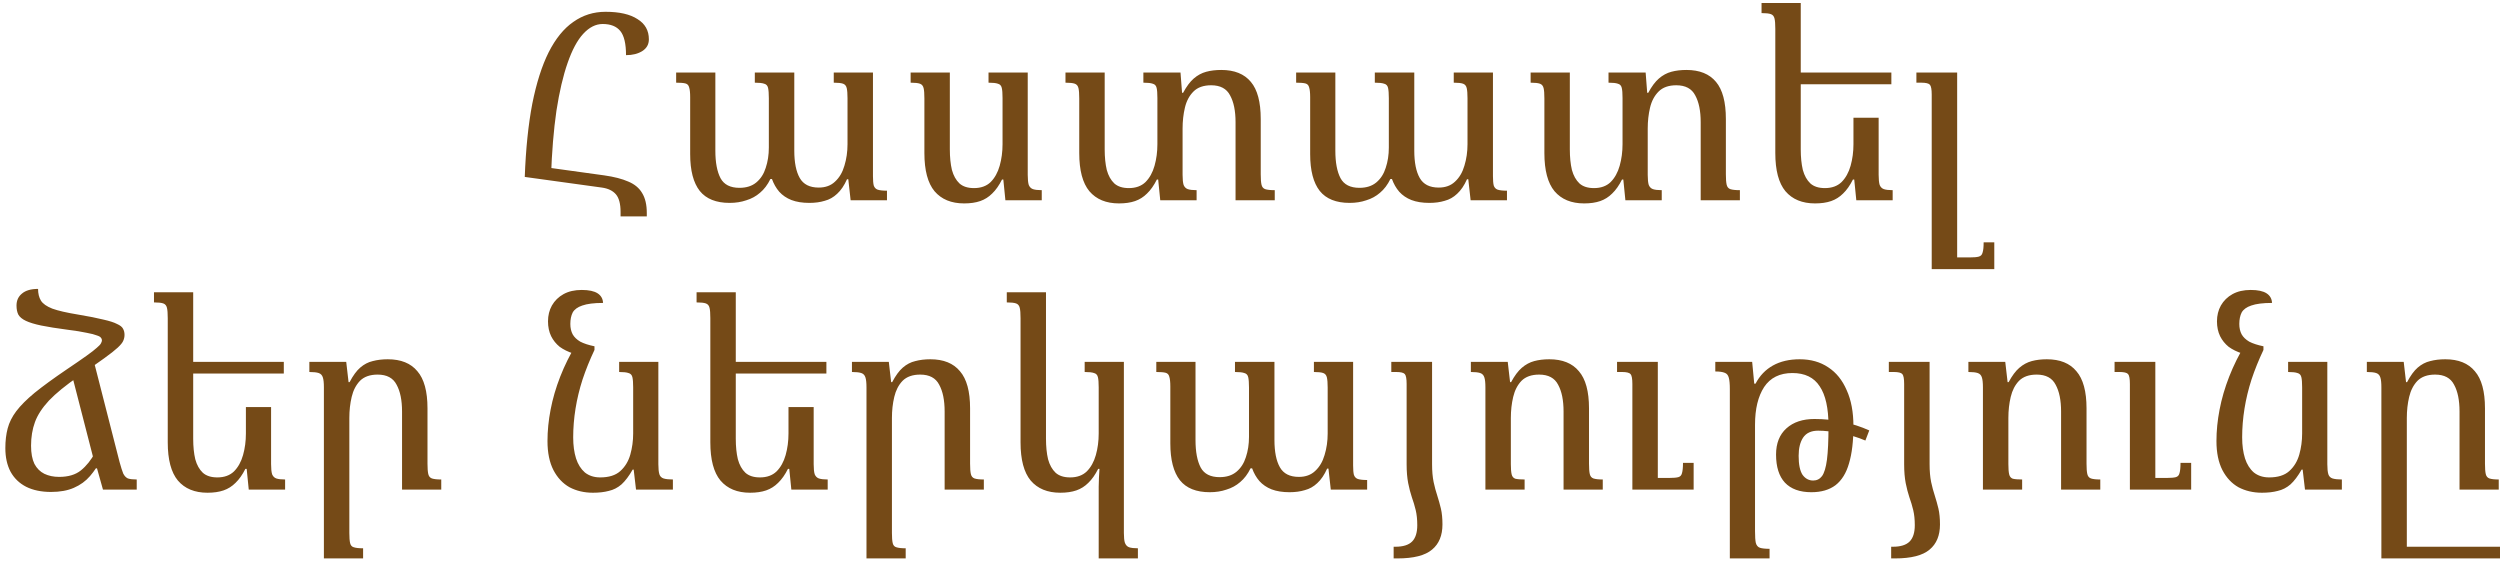 <?xml version="1.0" encoding="UTF-8"?> <svg xmlns="http://www.w3.org/2000/svg" width="337" height="76" viewBox="0 0 337 76" fill="none"><path d="M83.653 29.17V28.575C83.653 27.478 83.443 26.685 83.023 26.195C82.603 25.705 81.973 25.402 81.133 25.285L70.738 23.85L71.088 22.205L81.448 23.64C82.778 23.827 83.863 24.107 84.703 24.48C85.543 24.83 86.162 25.343 86.558 26.02C86.978 26.697 87.188 27.595 87.188 28.715V29.17H83.653ZM74.273 23.85H70.738C70.878 20.07 71.217 16.78 71.753 13.98C72.313 11.18 73.048 8.87 73.958 7.05C74.892 5.207 76 3.842 77.283 2.955C78.567 2.045 80.013 1.59 81.623 1.59C83.49 1.59 84.925 1.917 85.928 2.57C86.955 3.2 87.468 4.11 87.468 5.3C87.468 5.977 87.177 6.502 86.593 6.875C86.01 7.248 85.275 7.435 84.388 7.435C84.388 5.895 84.132 4.81 83.618 4.18C83.105 3.55 82.312 3.235 81.238 3.235C80.305 3.235 79.43 3.678 78.613 4.565C77.82 5.428 77.12 6.735 76.513 8.485C75.907 10.212 75.405 12.358 75.008 14.925C74.635 17.492 74.39 20.467 74.273 23.85ZM112.39 9.78H117.675V23.745C117.675 24.305 117.71 24.725 117.78 25.005C117.874 25.285 118.049 25.472 118.305 25.565C118.585 25.658 119.005 25.705 119.565 25.705V27H114.665L114.35 24.165H114.175C113.802 25.005 113.359 25.658 112.845 26.125C112.355 26.592 111.795 26.907 111.165 27.07C110.559 27.257 109.87 27.35 109.1 27.35C108.167 27.35 107.362 27.222 106.685 26.965C106.032 26.708 105.484 26.335 105.04 25.845C104.62 25.355 104.294 24.783 104.06 24.13H103.85C103.477 24.9 103.01 25.518 102.45 25.985C101.914 26.452 101.295 26.79 100.595 27C99.919 27.233 99.172 27.35 98.355 27.35C96.535 27.35 95.194 26.813 94.33 25.74C93.467 24.643 93.035 22.987 93.035 20.77V13.105C93.035 12.498 92.989 12.055 92.895 11.775C92.825 11.495 92.662 11.32 92.405 11.25C92.149 11.18 91.729 11.145 91.145 11.145V9.78H96.43V20.315C96.43 21.902 96.664 23.138 97.13 24.025C97.597 24.888 98.449 25.32 99.685 25.32C100.619 25.32 101.377 25.075 101.96 24.585C102.544 24.095 102.964 23.442 103.22 22.625C103.5 21.785 103.64 20.875 103.64 19.895V13.245C103.64 12.615 103.605 12.148 103.535 11.845C103.465 11.542 103.29 11.355 103.01 11.285C102.754 11.192 102.334 11.145 101.75 11.145V9.78H107.07V20.315C107.07 21.902 107.315 23.127 107.805 23.99C108.295 24.853 109.147 25.285 110.36 25.285C111.27 25.285 112.005 25.017 112.565 24.48C113.149 23.943 113.569 23.232 113.825 22.345C114.105 21.435 114.245 20.467 114.245 19.44V13.245C114.245 12.638 114.21 12.183 114.14 11.88C114.07 11.577 113.907 11.378 113.65 11.285C113.394 11.192 112.974 11.145 112.39 11.145V9.78ZM129.963 27.42C128.236 27.42 126.906 26.872 125.973 25.775C125.063 24.678 124.608 22.963 124.608 20.63V13.28C124.608 12.627 124.573 12.16 124.503 11.88C124.433 11.577 124.269 11.378 124.013 11.285C123.756 11.192 123.336 11.145 122.753 11.145V9.78H128.038V20.14C128.038 21.19 128.131 22.112 128.318 22.905C128.528 23.675 128.866 24.282 129.333 24.725C129.799 25.145 130.453 25.355 131.293 25.355C132.226 25.355 132.973 25.087 133.533 24.55C134.093 23.99 134.501 23.255 134.758 22.345C135.014 21.435 135.143 20.467 135.143 19.44V13.21C135.143 12.58 135.108 12.125 135.038 11.845C134.968 11.542 134.793 11.355 134.513 11.285C134.256 11.192 133.836 11.145 133.253 11.145V9.78H138.538V23.57C138.538 24.177 138.584 24.632 138.678 24.935C138.794 25.215 138.981 25.402 139.238 25.495C139.518 25.588 139.914 25.635 140.428 25.635V27H135.528L135.248 24.2H135.073C134.676 24.993 134.233 25.623 133.743 26.09C133.276 26.557 132.739 26.895 132.133 27.105C131.526 27.315 130.803 27.42 129.963 27.42ZM169.947 23.5C169.947 24.13 169.982 24.597 170.052 24.9C170.122 25.203 170.285 25.402 170.542 25.495C170.822 25.588 171.254 25.635 171.837 25.635V27H166.552V16.465C166.552 14.948 166.307 13.747 165.817 12.86C165.35 11.95 164.499 11.495 163.262 11.495C162.235 11.495 161.442 11.775 160.882 12.335C160.322 12.895 159.937 13.618 159.727 14.505C159.517 15.392 159.412 16.337 159.412 17.34V23.57C159.412 24.177 159.459 24.632 159.552 24.935C159.669 25.215 159.855 25.402 160.112 25.495C160.392 25.588 160.789 25.635 161.302 25.635V27H156.402L156.122 24.2H155.947C155.55 24.993 155.107 25.623 154.617 26.09C154.15 26.557 153.614 26.895 153.007 27.105C152.4 27.315 151.677 27.42 150.837 27.42C149.11 27.42 147.78 26.872 146.847 25.775C145.937 24.678 145.482 22.963 145.482 20.63V13.28C145.482 12.627 145.447 12.16 145.377 11.88C145.307 11.577 145.144 11.378 144.887 11.285C144.63 11.192 144.21 11.145 143.627 11.145V9.78H148.912V20.14C148.912 21.19 149.005 22.112 149.192 22.905C149.402 23.675 149.74 24.282 150.207 24.725C150.674 25.145 151.327 25.355 152.167 25.355C153.1 25.355 153.847 25.087 154.407 24.55C154.967 23.99 155.375 23.255 155.632 22.345C155.889 21.435 156.017 20.467 156.017 19.44V13.21C156.017 12.58 155.982 12.125 155.912 11.845C155.842 11.542 155.667 11.355 155.387 11.285C155.13 11.192 154.71 11.145 154.127 11.145V9.78H159.132L159.342 12.51H159.482C159.949 11.647 160.427 11.005 160.917 10.585C161.43 10.142 161.99 9.838 162.597 9.675C163.204 9.512 163.88 9.43 164.627 9.43C166.4 9.43 167.73 9.967 168.617 11.04C169.504 12.09 169.947 13.758 169.947 16.045V23.5ZM195.965 9.78H201.25V23.745C201.25 24.305 201.285 24.725 201.355 25.005C201.448 25.285 201.623 25.472 201.88 25.565C202.16 25.658 202.58 25.705 203.14 25.705V27H198.24L197.925 24.165H197.75C197.377 25.005 196.933 25.658 196.42 26.125C195.93 26.592 195.37 26.907 194.74 27.07C194.133 27.257 193.445 27.35 192.675 27.35C191.742 27.35 190.937 27.222 190.26 26.965C189.607 26.708 189.058 26.335 188.615 25.845C188.195 25.355 187.868 24.783 187.635 24.13H187.425C187.052 24.9 186.585 25.518 186.025 25.985C185.488 26.452 184.87 26.79 184.17 27C183.493 27.233 182.747 27.35 181.93 27.35C180.11 27.35 178.768 26.813 177.905 25.74C177.042 24.643 176.61 22.987 176.61 20.77V13.105C176.61 12.498 176.563 12.055 176.47 11.775C176.4 11.495 176.237 11.32 175.98 11.25C175.723 11.18 175.303 11.145 174.72 11.145V9.78H180.005V20.315C180.005 21.902 180.238 23.138 180.705 24.025C181.172 24.888 182.023 25.32 183.26 25.32C184.193 25.32 184.952 25.075 185.535 24.585C186.118 24.095 186.538 23.442 186.795 22.625C187.075 21.785 187.215 20.875 187.215 19.895V13.245C187.215 12.615 187.18 12.148 187.11 11.845C187.04 11.542 186.865 11.355 186.585 11.285C186.328 11.192 185.908 11.145 185.325 11.145V9.78H190.645V20.315C190.645 21.902 190.89 23.127 191.38 23.99C191.87 24.853 192.722 25.285 193.935 25.285C194.845 25.285 195.58 25.017 196.14 24.48C196.723 23.943 197.143 23.232 197.4 22.345C197.68 21.435 197.82 20.467 197.82 19.44V13.245C197.82 12.638 197.785 12.183 197.715 11.88C197.645 11.577 197.482 11.378 197.225 11.285C196.968 11.192 196.548 11.145 195.965 11.145V9.78ZM232.648 23.5C232.648 24.13 232.683 24.597 232.753 24.9C232.823 25.203 232.986 25.402 233.243 25.495C233.523 25.588 233.954 25.635 234.538 25.635V27H229.253V16.465C229.253 14.948 229.008 13.747 228.518 12.86C228.051 11.95 227.199 11.495 225.963 11.495C224.936 11.495 224.143 11.775 223.583 12.335C223.023 12.895 222.638 13.618 222.428 14.505C222.218 15.392 222.113 16.337 222.113 17.34V23.57C222.113 24.177 222.159 24.632 222.253 24.935C222.369 25.215 222.556 25.402 222.813 25.495C223.093 25.588 223.489 25.635 224.003 25.635V27H219.103L218.823 24.2H218.648C218.251 24.993 217.808 25.623 217.318 26.09C216.851 26.557 216.314 26.895 215.708 27.105C215.101 27.315 214.378 27.42 213.538 27.42C211.811 27.42 210.481 26.872 209.548 25.775C208.638 24.678 208.183 22.963 208.183 20.63V13.28C208.183 12.627 208.148 12.16 208.078 11.88C208.008 11.577 207.844 11.378 207.588 11.285C207.331 11.192 206.911 11.145 206.328 11.145V9.78H211.613V20.14C211.613 21.19 211.706 22.112 211.893 22.905C212.103 23.675 212.441 24.282 212.908 24.725C213.374 25.145 214.028 25.355 214.868 25.355C215.801 25.355 216.548 25.087 217.108 24.55C217.668 23.99 218.076 23.255 218.333 22.345C218.589 21.435 218.718 20.467 218.718 19.44V13.21C218.718 12.58 218.683 12.125 218.613 11.845C218.543 11.542 218.368 11.355 218.088 11.285C217.831 11.192 217.411 11.145 216.828 11.145V9.78H221.833L222.043 12.51H222.183C222.649 11.647 223.128 11.005 223.618 10.585C224.131 10.142 224.691 9.838 225.298 9.675C225.904 9.512 226.581 9.43 227.328 9.43C229.101 9.43 230.431 9.967 231.318 11.04C232.204 12.09 232.648 13.758 232.648 16.045V23.5ZM253.241 15.87V23.57C253.241 24.177 253.287 24.632 253.381 24.935C253.497 25.215 253.684 25.402 253.941 25.495C254.221 25.588 254.617 25.635 255.131 25.635V27H250.231L249.951 24.2H249.776C249.379 24.993 248.936 25.623 248.446 26.09C247.979 26.557 247.442 26.895 246.836 27.105C246.229 27.315 245.506 27.42 244.666 27.42C242.939 27.42 241.609 26.872 240.676 25.775C239.766 24.678 239.311 22.963 239.311 20.63V3.9C239.311 3.247 239.276 2.78 239.206 2.5C239.136 2.197 238.972 1.998 238.716 1.905C238.459 1.812 238.039 1.765 237.456 1.765V0.4H242.741V20.14C242.741 21.19 242.834 22.112 243.021 22.905C243.231 23.675 243.569 24.282 244.036 24.725C244.502 25.145 245.156 25.355 245.996 25.355C246.929 25.355 247.676 25.087 248.236 24.55C248.796 23.99 249.204 23.255 249.461 22.345C249.717 21.435 249.846 20.467 249.846 19.44V15.87H253.241ZM242.041 11.355V9.78H254.956V11.355H242.041ZM268.83 32.67V36.275H260.395V12.755C260.395 12.055 260.313 11.612 260.15 11.425C259.987 11.238 259.602 11.145 258.995 11.145H258.33V9.78H263.825V34.7H265.54C266.077 34.7 266.473 34.665 266.73 34.595C267.01 34.525 267.185 34.338 267.255 34.035C267.348 33.755 267.395 33.3 267.395 32.67H268.83ZM6.881 66.315C5.574 66.315 4.454 66.082 3.521 65.615C2.611 65.148 1.911 64.472 1.421 63.585C0.954 62.698 0.721 61.637 0.721 60.4C0.721 59.42 0.826 58.533 1.036 57.74C1.246 56.947 1.631 56.177 2.191 55.43C2.774 54.66 3.602 53.832 4.676 52.945C5.772 52.058 7.196 51.02 8.946 49.83C10.089 49.06 10.987 48.442 11.64 47.975C12.294 47.508 12.761 47.147 13.04 46.89C13.344 46.633 13.53 46.435 13.601 46.295C13.694 46.132 13.741 45.992 13.741 45.875C13.741 45.735 13.694 45.618 13.601 45.525C13.53 45.408 13.344 45.303 13.04 45.21C12.761 45.093 12.306 44.977 11.675 44.86C11.046 44.72 10.171 44.58 9.051 44.44C7.627 44.253 6.461 44.067 5.551 43.88C4.664 43.693 3.976 43.483 3.486 43.25C2.996 43.017 2.657 42.737 2.471 42.41C2.307 42.083 2.226 41.675 2.226 41.185C2.226 40.508 2.471 39.972 2.961 39.575C3.451 39.155 4.174 38.945 5.131 38.945C5.131 39.575 5.259 40.1 5.516 40.52C5.772 40.94 6.286 41.302 7.056 41.605C7.826 41.885 8.992 42.153 10.556 42.41C11.956 42.643 13.075 42.865 13.915 43.075C14.755 43.262 15.374 43.46 15.771 43.67C16.191 43.857 16.459 44.067 16.576 44.3C16.715 44.533 16.785 44.813 16.785 45.14C16.785 45.42 16.727 45.688 16.61 45.945C16.517 46.178 16.272 46.482 15.876 46.855C15.502 47.205 14.896 47.683 14.056 48.29C13.216 48.897 12.06 49.713 10.591 50.74C8.864 51.93 7.534 53.015 6.601 53.995C5.691 54.975 5.061 55.943 4.711 56.9C4.361 57.857 4.186 58.918 4.186 60.085C4.186 61.088 4.337 61.905 4.641 62.535C4.967 63.142 5.411 63.585 5.971 63.865C6.554 64.145 7.219 64.285 7.966 64.285C9.202 64.285 10.182 63.993 10.905 63.41C11.652 62.803 12.294 61.998 12.831 60.995L13.671 61.87C13.227 62.733 12.714 63.503 12.13 64.18C11.547 64.857 10.824 65.382 9.961 65.755C9.121 66.128 8.094 66.315 6.881 66.315ZM12.515 48.185L16.12 62.29C16.307 62.967 16.471 63.48 16.61 63.83C16.774 64.157 16.984 64.378 17.241 64.495C17.52 64.588 17.917 64.635 18.43 64.635V66H13.88L13.075 63.13H12.935L9.541 49.935L12.515 48.185ZM36.542 54.87V62.57C36.542 63.177 36.589 63.632 36.682 63.935C36.799 64.215 36.986 64.402 37.242 64.495C37.522 64.588 37.919 64.635 38.432 64.635V66H33.532L33.252 63.2H33.077C32.681 63.993 32.237 64.623 31.747 65.09C31.28 65.557 30.744 65.895 30.137 66.105C29.53 66.315 28.807 66.42 27.967 66.42C26.241 66.42 24.91 65.872 23.977 64.775C23.067 63.678 22.612 61.963 22.612 59.63V42.9C22.612 42.247 22.577 41.78 22.507 41.5C22.437 41.197 22.274 40.998 22.017 40.905C21.761 40.812 21.34 40.765 20.757 40.765V39.4H26.042V59.14C26.042 60.19 26.136 61.112 26.322 61.905C26.532 62.675 26.87 63.282 27.337 63.725C27.804 64.145 28.457 64.355 29.297 64.355C30.23 64.355 30.977 64.087 31.537 63.55C32.097 62.99 32.505 62.255 32.762 61.345C33.019 60.435 33.147 59.467 33.147 58.44V54.87H36.542ZM25.342 50.355V48.78H38.257V50.355H25.342ZM59.481 64.635V66H54.196V55.465C54.196 53.948 53.951 52.747 53.461 51.86C52.995 50.95 52.143 50.495 50.906 50.495C49.88 50.495 49.086 50.775 48.526 51.335C47.99 51.895 47.616 52.618 47.406 53.505C47.196 54.392 47.091 55.337 47.091 56.34V71.845C47.091 72.452 47.126 72.907 47.196 73.21C47.266 73.513 47.43 73.7 47.686 73.77C47.966 73.863 48.386 73.91 48.946 73.91V75.275H43.661V52.21C43.661 51.603 43.615 51.16 43.521 50.88C43.428 50.577 43.241 50.378 42.961 50.285C42.681 50.192 42.261 50.145 41.701 50.145V48.78H46.671L46.986 51.51H47.126C47.593 50.623 48.071 49.97 48.561 49.55C49.075 49.107 49.635 48.815 50.241 48.675C50.848 48.512 51.525 48.43 52.271 48.43C54.045 48.43 55.375 48.967 56.261 50.04C57.171 51.09 57.626 52.758 57.626 55.045V62.5C57.626 63.13 57.661 63.597 57.731 63.9C57.801 64.203 57.965 64.402 58.221 64.495C58.501 64.588 58.921 64.635 59.481 64.635ZM79.926 66.42C78.759 66.42 77.709 66.175 76.776 65.685C75.866 65.172 75.142 64.402 74.606 63.375C74.069 62.325 73.801 61.018 73.801 59.455C73.801 58.078 73.941 56.667 74.221 55.22C74.501 53.75 74.933 52.268 75.516 50.775C76.099 49.282 76.834 47.8 77.721 46.33L80.136 47.17C79.506 48.5 78.969 49.83 78.526 51.16C78.106 52.467 77.791 53.773 77.581 55.08C77.371 56.387 77.266 57.682 77.266 58.965C77.266 60.038 77.394 60.983 77.651 61.8C77.907 62.593 78.304 63.223 78.841 63.69C79.401 64.133 80.089 64.355 80.906 64.355C82.073 64.355 82.971 64.075 83.601 63.515C84.254 62.932 84.709 62.185 84.966 61.275C85.222 60.365 85.351 59.42 85.351 58.44V52.21C85.351 51.58 85.316 51.125 85.246 50.845C85.176 50.542 85.001 50.355 84.721 50.285C84.464 50.192 84.044 50.145 83.461 50.145V48.78H88.746V62.57C88.746 63.177 88.793 63.632 88.886 63.935C88.979 64.215 89.166 64.402 89.446 64.495C89.749 64.588 90.169 64.635 90.706 64.635V66H85.736L85.421 63.305H85.281C84.791 64.168 84.289 64.833 83.776 65.3C83.263 65.743 82.691 66.035 82.061 66.175C81.454 66.338 80.743 66.42 79.926 66.42ZM80.136 46.68V47.17L77.301 47.66C76.578 47.427 75.959 47.123 75.446 46.75C74.956 46.353 74.571 45.875 74.291 45.315C74.011 44.732 73.871 44.067 73.871 43.32C73.871 42.527 74.046 41.815 74.396 41.185C74.769 40.532 75.294 40.018 75.971 39.645C76.647 39.272 77.464 39.085 78.421 39.085C79.377 39.085 80.089 39.237 80.556 39.54C81.022 39.843 81.267 40.275 81.291 40.835C80.078 40.835 79.144 40.952 78.491 41.185C77.861 41.395 77.429 41.71 77.196 42.13C76.986 42.55 76.881 43.063 76.881 43.67C76.881 44.207 76.986 44.673 77.196 45.07C77.406 45.443 77.744 45.77 78.211 46.05C78.701 46.307 79.343 46.517 80.136 46.68ZM109.683 54.87V62.57C109.683 63.177 109.729 63.632 109.823 63.935C109.939 64.215 110.126 64.402 110.383 64.495C110.663 64.588 111.059 64.635 111.573 64.635V66H106.673L106.393 63.2H106.218C105.821 63.993 105.378 64.623 104.888 65.09C104.421 65.557 103.884 65.895 103.278 66.105C102.671 66.315 101.948 66.42 101.108 66.42C99.381 66.42 98.051 65.872 97.118 64.775C96.208 63.678 95.753 61.963 95.753 59.63V42.9C95.753 42.247 95.718 41.78 95.648 41.5C95.578 41.197 95.414 40.998 95.158 40.905C94.901 40.812 94.481 40.765 93.898 40.765V39.4H99.183V59.14C99.183 60.19 99.276 61.112 99.463 61.905C99.673 62.675 100.011 63.282 100.478 63.725C100.944 64.145 101.598 64.355 102.438 64.355C103.371 64.355 104.118 64.087 104.678 63.55C105.238 62.99 105.646 62.255 105.903 61.345C106.159 60.435 106.288 59.467 106.288 58.44V54.87H109.683ZM98.483 50.355V48.78H111.398V50.355H98.483ZM132.622 64.635V66H127.337V55.465C127.337 53.948 127.092 52.747 126.602 51.86C126.135 50.95 125.284 50.495 124.047 50.495C123.02 50.495 122.227 50.775 121.667 51.335C121.13 51.895 120.757 52.618 120.547 53.505C120.337 54.392 120.232 55.337 120.232 56.34V71.845C120.232 72.452 120.267 72.907 120.337 73.21C120.407 73.513 120.57 73.7 120.827 73.77C121.107 73.863 121.527 73.91 122.087 73.91V75.275H116.802V52.21C116.802 51.603 116.755 51.16 116.662 50.88C116.569 50.577 116.382 50.378 116.102 50.285C115.822 50.192 115.402 50.145 114.842 50.145V48.78H119.812L120.127 51.51H120.267C120.734 50.623 121.212 49.97 121.702 49.55C122.215 49.107 122.775 48.815 123.382 48.675C123.989 48.512 124.665 48.43 125.412 48.43C127.185 48.43 128.515 48.967 129.402 50.04C130.312 51.09 130.767 52.758 130.767 55.045V62.5C130.767 63.13 130.802 63.597 130.872 63.9C130.942 64.203 131.105 64.402 131.362 64.495C131.642 64.588 132.062 64.635 132.622 64.635ZM148.104 75.275V65.615C148.104 65.195 148.116 64.787 148.139 64.39C148.163 63.993 148.186 63.597 148.209 63.2H148.034C147.638 63.993 147.194 64.623 146.704 65.09C146.238 65.557 145.701 65.895 145.094 66.105C144.488 66.315 143.764 66.42 142.924 66.42C141.198 66.42 139.868 65.872 138.934 64.775C138.024 63.678 137.569 61.963 137.569 59.63V42.9C137.569 42.247 137.534 41.78 137.464 41.5C137.394 41.197 137.231 40.998 136.974 40.905C136.718 40.812 136.298 40.765 135.714 40.765V39.4H140.999V59.14C140.999 60.19 141.093 61.112 141.279 61.905C141.489 62.675 141.828 63.282 142.294 63.725C142.761 64.145 143.414 64.355 144.254 64.355C145.188 64.355 145.934 64.087 146.494 63.55C147.054 62.99 147.463 62.255 147.719 61.345C147.976 60.435 148.104 59.467 148.104 58.44V52.21C148.104 51.58 148.069 51.125 147.999 50.845C147.929 50.542 147.754 50.355 147.474 50.285C147.218 50.192 146.798 50.145 146.214 50.145V48.78H151.499V71.845C151.499 72.452 151.546 72.895 151.639 73.175C151.756 73.478 151.943 73.677 152.199 73.77C152.479 73.863 152.876 73.91 153.389 73.91V75.275H148.104ZM177.115 48.78H182.4V62.745C182.4 63.305 182.435 63.725 182.505 64.005C182.598 64.285 182.773 64.472 183.03 64.565C183.31 64.658 183.73 64.705 184.29 64.705V66H179.39L179.075 63.165H178.9C178.527 64.005 178.083 64.658 177.57 65.125C177.08 65.592 176.52 65.907 175.89 66.07C175.283 66.257 174.595 66.35 173.825 66.35C172.892 66.35 172.087 66.222 171.41 65.965C170.757 65.708 170.208 65.335 169.765 64.845C169.345 64.355 169.018 63.783 168.785 63.13H168.575C168.202 63.9 167.735 64.518 167.175 64.985C166.638 65.452 166.02 65.79 165.32 66C164.643 66.233 163.897 66.35 163.08 66.35C161.26 66.35 159.918 65.813 159.055 64.74C158.192 63.643 157.76 61.987 157.76 59.77V52.105C157.76 51.498 157.713 51.055 157.62 50.775C157.55 50.495 157.387 50.32 157.13 50.25C156.873 50.18 156.453 50.145 155.87 50.145V48.78H161.155V59.315C161.155 60.902 161.388 62.138 161.855 63.025C162.322 63.888 163.173 64.32 164.41 64.32C165.343 64.32 166.102 64.075 166.685 63.585C167.268 63.095 167.688 62.442 167.945 61.625C168.225 60.785 168.365 59.875 168.365 58.895V52.245C168.365 51.615 168.33 51.148 168.26 50.845C168.19 50.542 168.015 50.355 167.735 50.285C167.478 50.192 167.058 50.145 166.475 50.145V48.78H171.795V59.315C171.795 60.902 172.04 62.127 172.53 62.99C173.02 63.853 173.872 64.285 175.085 64.285C175.995 64.285 176.73 64.017 177.29 63.48C177.873 62.943 178.293 62.232 178.55 61.345C178.83 60.435 178.97 59.467 178.97 58.44V52.245C178.97 51.638 178.935 51.183 178.865 50.88C178.795 50.577 178.632 50.378 178.375 50.285C178.118 50.192 177.698 50.145 177.115 50.145V48.78ZM189.613 62.57V51.755C189.613 51.055 189.531 50.612 189.368 50.425C189.204 50.238 188.819 50.145 188.213 50.145H187.548V48.78H193.043V62.57C193.043 63.503 193.113 64.308 193.253 64.985C193.393 65.638 193.556 66.245 193.743 66.805C193.929 67.388 194.093 67.972 194.233 68.555C194.373 69.162 194.443 69.873 194.443 70.69C194.443 72.183 193.976 73.315 193.043 74.085C192.109 74.878 190.558 75.275 188.388 75.275H187.863V73.7H188.108C189.134 73.7 189.881 73.467 190.348 73C190.814 72.533 191.048 71.798 191.048 70.795C191.048 70.025 190.978 69.348 190.838 68.765C190.698 68.182 190.523 67.598 190.313 67.015C190.126 66.455 189.963 65.825 189.823 65.125C189.683 64.402 189.613 63.55 189.613 62.57ZM216.053 64.635V66H210.768V55.465C210.768 53.948 210.523 52.747 210.033 51.86C209.566 50.95 208.714 50.495 207.478 50.495C206.451 50.495 205.658 50.775 205.098 51.335C204.561 51.895 204.188 52.618 203.978 53.505C203.768 54.392 203.663 55.337 203.663 56.34V62.57C203.663 63.177 203.698 63.632 203.768 63.935C203.838 64.238 204.001 64.437 204.258 64.53C204.538 64.6 204.958 64.635 205.518 64.635V66H200.233V52.21C200.233 51.603 200.186 51.16 200.093 50.88C199.999 50.577 199.813 50.378 199.533 50.285C199.253 50.192 198.833 50.145 198.273 50.145V48.78H203.243L203.558 51.51H203.698C204.164 50.647 204.643 50.005 205.133 49.585C205.646 49.142 206.206 48.838 206.813 48.675C207.419 48.512 208.096 48.43 208.843 48.43C210.616 48.43 211.946 48.967 212.833 50.04C213.743 51.09 214.198 52.758 214.198 55.045V62.5C214.198 63.13 214.233 63.597 214.303 63.9C214.373 64.203 214.536 64.402 214.793 64.495C215.073 64.588 215.493 64.635 216.053 64.635ZM228.303 62.395V66H220.043V51.755C220.043 51.055 219.961 50.612 219.798 50.425C219.634 50.238 219.25 50.145 218.643 50.145H217.978V48.78H223.473V64.425H225.048C225.585 64.425 225.981 64.39 226.238 64.32C226.495 64.25 226.658 64.075 226.728 63.795C226.821 63.492 226.868 63.025 226.868 62.395H228.303ZM233.182 75.275V52.455C233.182 51.755 233.136 51.242 233.042 50.915C232.949 50.565 232.762 50.343 232.482 50.25C232.202 50.133 231.782 50.075 231.222 50.075V48.78H236.192L236.472 51.72H236.647C237.207 50.647 237.989 49.83 238.992 49.27C239.996 48.71 241.197 48.43 242.597 48.43C244.091 48.43 245.374 48.792 246.447 49.515C247.521 50.215 248.349 51.242 248.932 52.595C249.539 53.925 249.842 55.547 249.842 57.46C249.842 59.467 249.644 61.135 249.247 62.465C248.874 63.772 248.267 64.752 247.427 65.405C246.587 66.035 245.502 66.35 244.172 66.35C242.609 66.35 241.419 65.918 240.602 65.055C239.809 64.192 239.412 62.932 239.412 61.275C239.412 59.758 239.879 58.58 240.812 57.74C241.746 56.9 243.006 56.48 244.592 56.48C245.899 56.48 247.171 56.608 248.407 56.865C249.644 57.122 250.834 57.507 251.977 58.02L251.452 59.385C250.426 58.942 249.329 58.615 248.162 58.405C246.996 58.172 245.969 58.055 245.082 58.055C244.149 58.055 243.472 58.37 243.052 59C242.656 59.607 242.457 60.423 242.457 61.45C242.457 62.617 242.632 63.468 242.982 64.005C243.356 64.518 243.834 64.775 244.417 64.775C244.907 64.775 245.304 64.577 245.607 64.18C245.911 63.76 246.132 63.025 246.272 61.975C246.412 60.902 246.482 59.385 246.482 57.425C246.482 55.022 246.086 53.237 245.292 52.07C244.522 50.88 243.297 50.285 241.617 50.285C239.914 50.285 238.642 50.915 237.802 52.175C236.986 53.435 236.577 55.127 236.577 57.25V71.6C236.577 72.323 236.612 72.848 236.682 73.175C236.776 73.525 236.962 73.747 237.242 73.84C237.522 73.933 237.954 73.98 238.537 73.98V75.275H233.182ZM256.679 62.57V51.755C256.679 51.055 256.597 50.612 256.434 50.425C256.27 50.238 255.885 50.145 255.279 50.145H254.614V48.78H260.109V62.57C260.109 63.503 260.179 64.308 260.319 64.985C260.459 65.638 260.622 66.245 260.809 66.805C260.995 67.388 261.159 67.972 261.299 68.555C261.439 69.162 261.509 69.873 261.509 70.69C261.509 72.183 261.042 73.315 260.109 74.085C259.175 74.878 257.624 75.275 255.454 75.275H254.929V73.7H255.174C256.2 73.7 256.947 73.467 257.414 73C257.88 72.533 258.114 71.798 258.114 70.795C258.114 70.025 258.044 69.348 257.904 68.765C257.764 68.182 257.589 67.598 257.379 67.015C257.192 66.455 257.029 65.825 256.889 65.125C256.749 64.402 256.679 63.55 256.679 62.57ZM283.119 64.635V66H277.834V55.465C277.834 53.948 277.589 52.747 277.099 51.86C276.632 50.95 275.781 50.495 274.544 50.495C273.517 50.495 272.724 50.775 272.164 51.335C271.627 51.895 271.254 52.618 271.044 53.505C270.834 54.392 270.729 55.337 270.729 56.34V62.57C270.729 63.177 270.764 63.632 270.834 63.935C270.904 64.238 271.067 64.437 271.324 64.53C271.604 64.6 272.024 64.635 272.584 64.635V66H267.299V52.21C267.299 51.603 267.252 51.16 267.159 50.88C267.066 50.577 266.879 50.378 266.599 50.285C266.319 50.192 265.899 50.145 265.339 50.145V48.78H270.309L270.624 51.51H270.764C271.231 50.647 271.709 50.005 272.199 49.585C272.712 49.142 273.272 48.838 273.879 48.675C274.486 48.512 275.162 48.43 275.909 48.43C277.682 48.43 279.012 48.967 279.899 50.04C280.809 51.09 281.264 52.758 281.264 55.045V62.5C281.264 63.13 281.299 63.597 281.369 63.9C281.439 64.203 281.602 64.402 281.859 64.495C282.139 64.588 282.559 64.635 283.119 64.635ZM295.369 62.395V66H287.109V51.755C287.109 51.055 287.027 50.612 286.864 50.425C286.701 50.238 286.316 50.145 285.709 50.145H285.044V48.78H290.539V64.425H292.114C292.651 64.425 293.047 64.39 293.304 64.32C293.561 64.25 293.724 64.075 293.794 63.795C293.887 63.492 293.934 63.025 293.934 62.395H295.369ZM304.903 66.42C303.737 66.42 302.687 66.175 301.753 65.685C300.843 65.172 300.12 64.402 299.583 63.375C299.047 62.325 298.778 61.018 298.778 59.455C298.778 58.078 298.918 56.667 299.198 55.22C299.478 53.75 299.91 52.268 300.493 50.775C301.077 49.282 301.812 47.8 302.698 46.33L305.113 47.17C304.483 48.5 303.947 49.83 303.503 51.16C303.083 52.467 302.768 53.773 302.558 55.08C302.348 56.387 302.243 57.682 302.243 58.965C302.243 60.038 302.372 60.983 302.628 61.8C302.885 62.593 303.282 63.223 303.818 63.69C304.378 64.133 305.067 64.355 305.883 64.355C307.05 64.355 307.948 64.075 308.578 63.515C309.232 62.932 309.687 62.185 309.943 61.275C310.2 60.365 310.328 59.42 310.328 58.44V52.21C310.328 51.58 310.293 51.125 310.223 50.845C310.153 50.542 309.978 50.355 309.698 50.285C309.442 50.192 309.022 50.145 308.438 50.145V48.78H313.723V62.57C313.723 63.177 313.77 63.632 313.863 63.935C313.957 64.215 314.143 64.402 314.423 64.495C314.727 64.588 315.147 64.635 315.683 64.635V66H310.713L310.398 63.305H310.258C309.768 64.168 309.267 64.833 308.753 65.3C308.24 65.743 307.668 66.035 307.038 66.175C306.432 66.338 305.72 66.42 304.903 66.42ZM305.113 46.68V47.17L302.278 47.66C301.555 47.427 300.937 47.123 300.423 46.75C299.933 46.353 299.548 45.875 299.268 45.315C298.988 44.732 298.848 44.067 298.848 43.32C298.848 42.527 299.023 41.815 299.373 41.185C299.747 40.532 300.272 40.018 300.948 39.645C301.625 39.272 302.442 39.085 303.398 39.085C304.355 39.085 305.067 39.237 305.533 39.54C306 39.843 306.245 40.275 306.268 40.835C305.055 40.835 304.122 40.952 303.468 41.185C302.838 41.395 302.407 41.71 302.173 42.13C301.963 42.55 301.858 43.063 301.858 43.67C301.858 44.207 301.963 44.673 302.173 45.07C302.383 45.443 302.722 45.77 303.188 46.05C303.678 46.307 304.32 46.517 305.113 46.68ZM334.975 62.5C334.975 63.13 335.01 63.597 335.08 63.9C335.15 64.203 335.314 64.402 335.57 64.495C335.85 64.588 336.27 64.635 336.83 64.635V66H331.545V55.465C331.545 53.948 331.3 52.747 330.81 51.86C330.344 50.95 329.492 50.495 328.255 50.495C327.229 50.495 326.435 50.775 325.875 51.335C325.339 51.895 324.965 52.618 324.755 53.505C324.545 54.392 324.44 55.337 324.44 56.34V75.275H321.01V52.21C321.01 51.603 320.964 51.16 320.87 50.88C320.777 50.577 320.59 50.378 320.31 50.285C320.03 50.192 319.61 50.145 319.05 50.145V48.78H324.02L324.335 51.51H324.475C324.942 50.623 325.42 49.97 325.91 49.55C326.424 49.107 326.984 48.815 327.59 48.675C328.197 48.512 328.874 48.43 329.62 48.43C331.394 48.43 332.724 48.967 333.61 50.04C334.52 51.09 334.975 52.758 334.975 55.045V62.5ZM321.36 75.275V73.7H337.005V75.275H321.36Z" fill="#754A17"></path></svg> 
